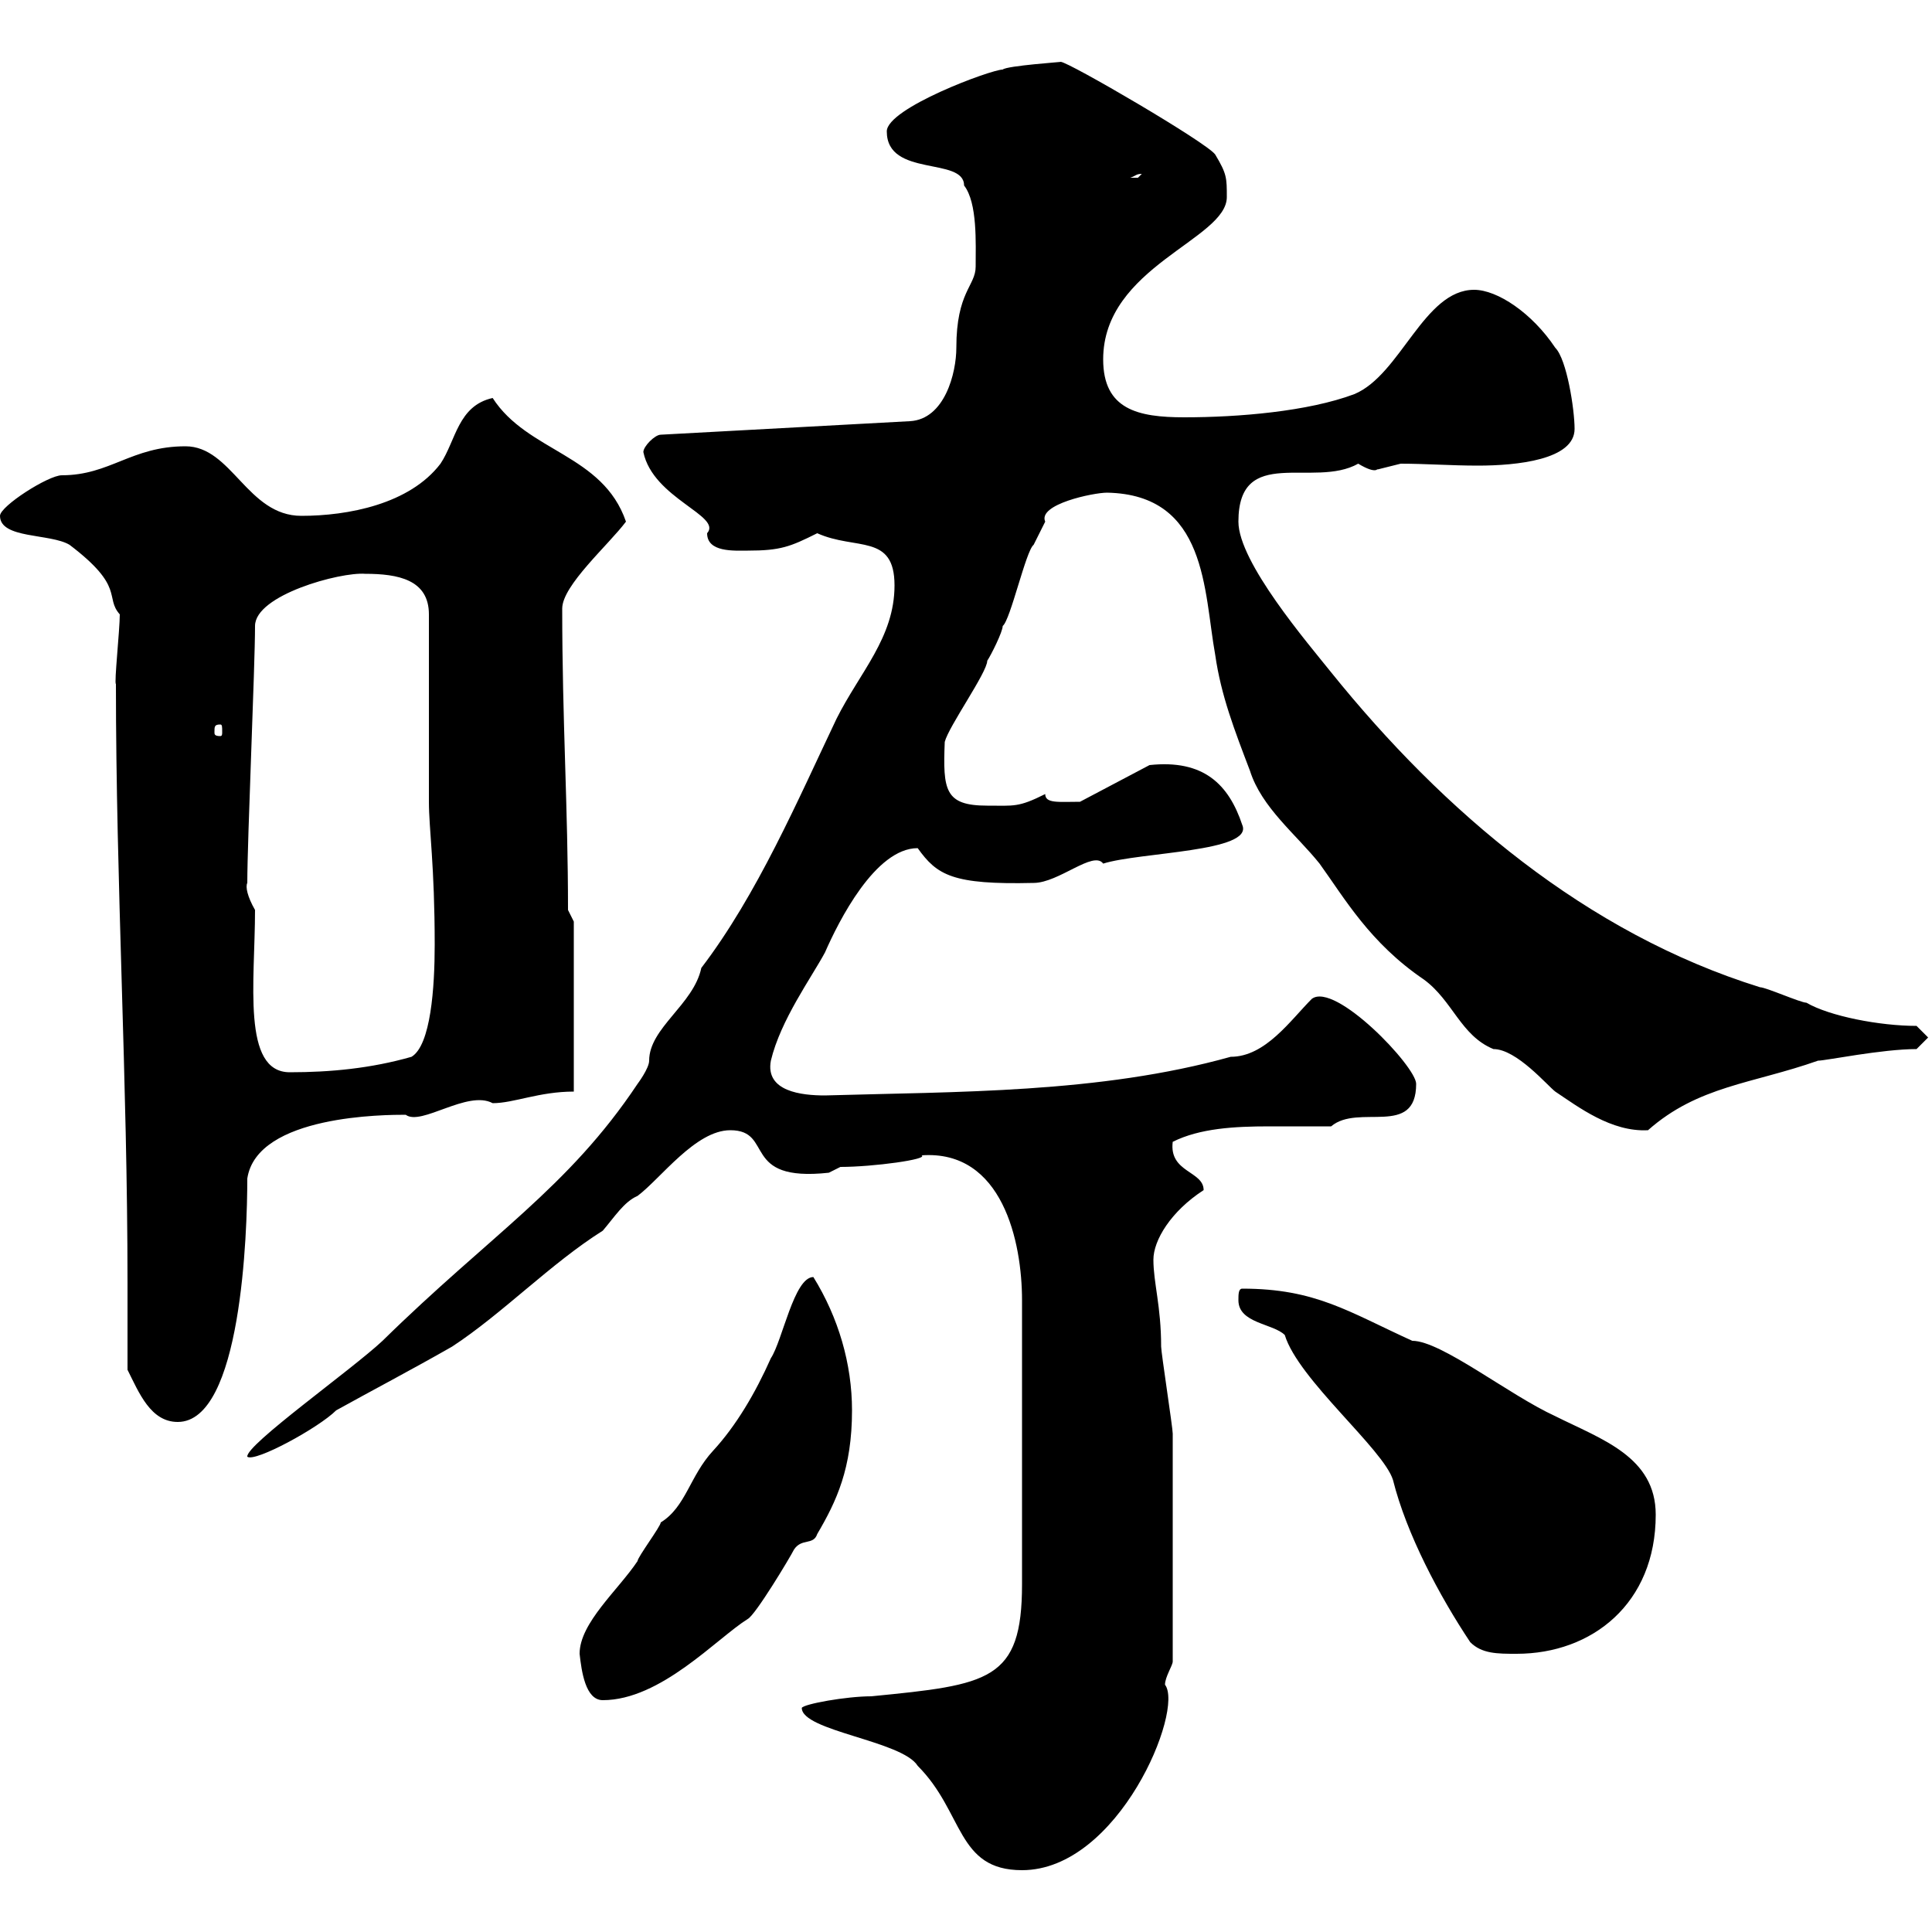 <svg xmlns="http://www.w3.org/2000/svg" xmlns:xlink="http://www.w3.org/1999/xlink" width="300" height="300"><path d="M124.50 265.20C124.50 268.80 140.10 270.30 142.50 274.20C149.70 281.40 148.50 290.40 158.70 290.40C173.70 290.40 183.90 265.50 180.90 261.60C180.90 260.40 182.10 258.60 182.10 258C182.10 247.20 182.10 231.60 182.10 222.60C182.10 221.70 180.30 210 180.30 209.10C180.30 202.80 179.10 199.20 179.10 195.60C179.10 192.60 181.80 188.10 186.90 184.80C186.90 181.80 181.50 182.10 182.10 177.30C186.30 175.20 191.70 174.90 197.10 174.90C200.10 174.90 203.40 174.90 206.70 174.90C210.90 171.30 219.90 176.70 219.90 168.30C219.90 165.60 207.30 152.40 203.70 155.10C200.40 158.40 196.50 164.10 191.10 164.10C170.70 169.80 148.50 169.50 128.10 170.10C124.50 170.10 118.80 169.50 119.70 164.70C121.20 158.40 126 151.80 128.10 147.90C130.20 143.10 135.90 131.70 142.50 131.70C145.50 135.90 147.90 137.40 160.50 137.10C164.40 137.10 169.80 132 171.30 134.10C177 132.30 194.70 132.30 192.90 128.10C190.80 121.80 186.90 117.90 178.50 118.80L167.70 124.50C164.40 124.50 162.30 124.80 162.30 123.30C158.10 125.40 157.50 125.10 153.30 125.10C146.70 125.10 146.40 122.70 146.70 115.20C147.30 112.80 153.30 104.40 153.30 102.60C153.90 101.70 155.70 98.10 155.70 97.20C156.90 96.30 159.30 85.50 160.50 84.60C160.50 84.60 162.30 81 162.30 81C161.10 78.30 169.80 76.50 171.90 76.50C187.50 76.80 186.90 91.80 188.70 101.70C189.60 108 191.70 113.40 194.10 119.70C195.90 125.40 201.30 129.60 204.90 134.10C208.80 139.50 212.70 146.40 221.10 152.10C225.60 155.40 226.80 160.80 231.90 162.90C235.50 162.90 240.30 168.60 241.50 169.50C245.10 171.90 250.20 175.80 255.90 175.50C263.70 168.60 272.10 168.30 282.30 164.70C283.50 164.70 292.20 162.90 297.60 162.90L299.40 161.10L297.60 159.30C291.90 159.30 284.10 157.80 280.50 155.70C279.60 155.70 274.20 153.30 273.30 153.30C246.30 144.90 224.10 126 206.70 104.40C203.10 99.90 192.30 87.30 192.30 81C192.30 69 204 75.90 210.90 72C213.90 73.80 213.90 72.60 213.90 72.90C213.90 72.90 217.50 72 217.50 72C221.40 72 225.30 72.30 229.50 72.30C235.50 72.30 244.50 71.40 244.50 66.60C244.50 63.60 243.30 55.80 241.50 54C237.90 48.60 232.50 45 228.90 45C221.10 45 217.50 58.20 210.30 61.20C203.10 63.90 192.30 64.80 183.90 64.80C176.70 64.80 171.30 63.60 171.30 55.80C171.30 41.40 190.50 37.20 190.50 30.60C190.50 27.60 190.50 27 188.70 24C187.50 22.20 165.90 9.60 164.70 9.60C165.30 9.60 156.30 10.20 155.70 10.80C153.90 10.80 137.70 16.80 137.70 20.40C137.70 27.60 149.70 24.30 149.70 28.80C151.80 31.50 151.50 37.80 151.50 41.40C151.50 44.40 148.50 45.30 148.50 54C148.50 57.90 146.70 65.10 141.30 65.40L102.60 67.50C101.70 67.50 99.90 69.30 99.90 70.20C101.40 77.40 112.20 80.10 109.80 82.80C109.80 85.80 114 85.50 116.10 85.50C121.20 85.50 122.70 84.90 126.90 82.80C132.90 85.50 138.90 82.80 138.90 90.90C138.90 99 133.50 104.40 129.90 111.60C123.90 124.20 117.60 138.90 108.90 150.30C107.70 156 100.80 159.60 100.80 164.70C100.80 165.90 99 168.30 99 168.30C88.20 184.50 76.20 191.70 59.40 208.20C54.60 212.70 38.10 224.40 38.40 226.20C39.60 227.10 49.50 221.70 52.20 219C57.60 216 63.90 212.70 70.20 209.10C78 204 85.50 196.20 93.60 191.10C95.40 189 96.90 186.60 99 185.70C102.60 183 108 175.50 113.40 175.50C120.30 175.50 114.90 183.60 128.70 182.10C128.70 182.10 130.50 181.20 130.50 181.20C135.60 181.20 144.30 180 143.10 179.40C155.70 178.50 158.70 192.90 158.70 201.90L158.70 246C158.70 261 153.60 261.60 135.30 263.40C131.40 263.40 124.80 264.60 124.50 265.20ZM90 256.80C90.30 259.50 90.90 264 93.60 264C102.60 264 111.30 254.40 116.10 251.40C117.30 250.80 122.70 241.80 123.30 240.60C124.50 238.80 126.30 240 126.90 238.20C129.90 233.10 132.30 228 132.30 219C132.30 211.80 130.20 204.60 126.30 198.30C123.30 198.30 121.50 208.20 119.70 210.90C117.30 216.30 114.30 221.40 110.70 225.30C107.10 229.20 106.50 234 102.60 236.40C102.60 237 99 241.80 99 242.40C96 246.90 90 252 90 256.80ZM192.30 201.90C192.30 205.50 197.70 205.50 199.50 207.30C201.60 214.20 214.80 225 216.30 229.80C218.40 238.20 223.50 247.80 228.30 255C230.10 256.80 232.50 256.80 235.50 256.80C247.20 256.80 257.10 249 257.10 235.20C257.10 226.20 248.70 223.50 241.50 219.90C234.30 216.60 223.80 208.20 219.30 208.20C209.40 203.70 204.30 200.10 192.90 200.10C192.30 200.10 192.30 201 192.30 201.90ZM19.80 212.70C21.60 216.30 23.40 220.80 27.60 220.80C37.50 220.80 38.40 191.40 38.40 183C39.90 173.10 60 173.10 63 173.10C65.40 174.90 72.60 169.20 76.50 171.30C79.80 171.30 83.70 169.50 89.10 169.50L89.10 143.10L88.20 141.30C88.20 125.40 87.30 111.90 87.30 94.50C87.30 90.90 94.50 84.60 97.20 81C93.60 70.50 81.90 70.20 76.50 61.80C71.10 63 70.80 68.40 68.40 72C63.60 78.30 54 80.10 46.80 80.10C38.40 80.10 36 69.30 28.80 69.30C20.40 69.30 17.10 73.80 9.60 73.80C7.50 73.80 0 78.60 0 80.10C0 83.70 7.80 82.80 10.80 84.60C19.50 91.20 16.20 92.70 18.60 95.40C18.60 97.80 17.70 106.20 18 106.20C18 137.10 19.80 168 19.80 199.20C19.80 203.70 19.80 208.20 19.80 212.70ZM39.60 141.30C38.40 139.20 38.10 137.70 38.40 137.10C38.40 130.50 39.60 103.50 39.60 97.20C39.60 92.40 52.80 88.80 56.70 89.10C61.80 89.10 66.60 90 66.60 95.40C66.60 99.90 66.60 119.70 66.60 124.50C66.60 128.70 67.50 134.40 67.50 146.70C67.50 153.30 66.90 162.30 63.90 164.10C57.60 165.90 51.30 166.50 45 166.50C37.50 166.50 39.60 152.40 39.60 141.30ZM34.20 112.50C34.50 112.50 34.50 112.80 34.50 113.70C34.50 114 34.50 114.30 34.20 114.30C33.30 114.30 33.30 114 33.30 113.70C33.30 112.80 33.30 112.50 34.20 112.50ZM177.30 27C177.30 27 176.70 27.60 176.70 27.60C175.50 27.60 175.50 27.60 175.50 27.60C176.40 27.30 176.40 27 177.30 27Z"/></svg>